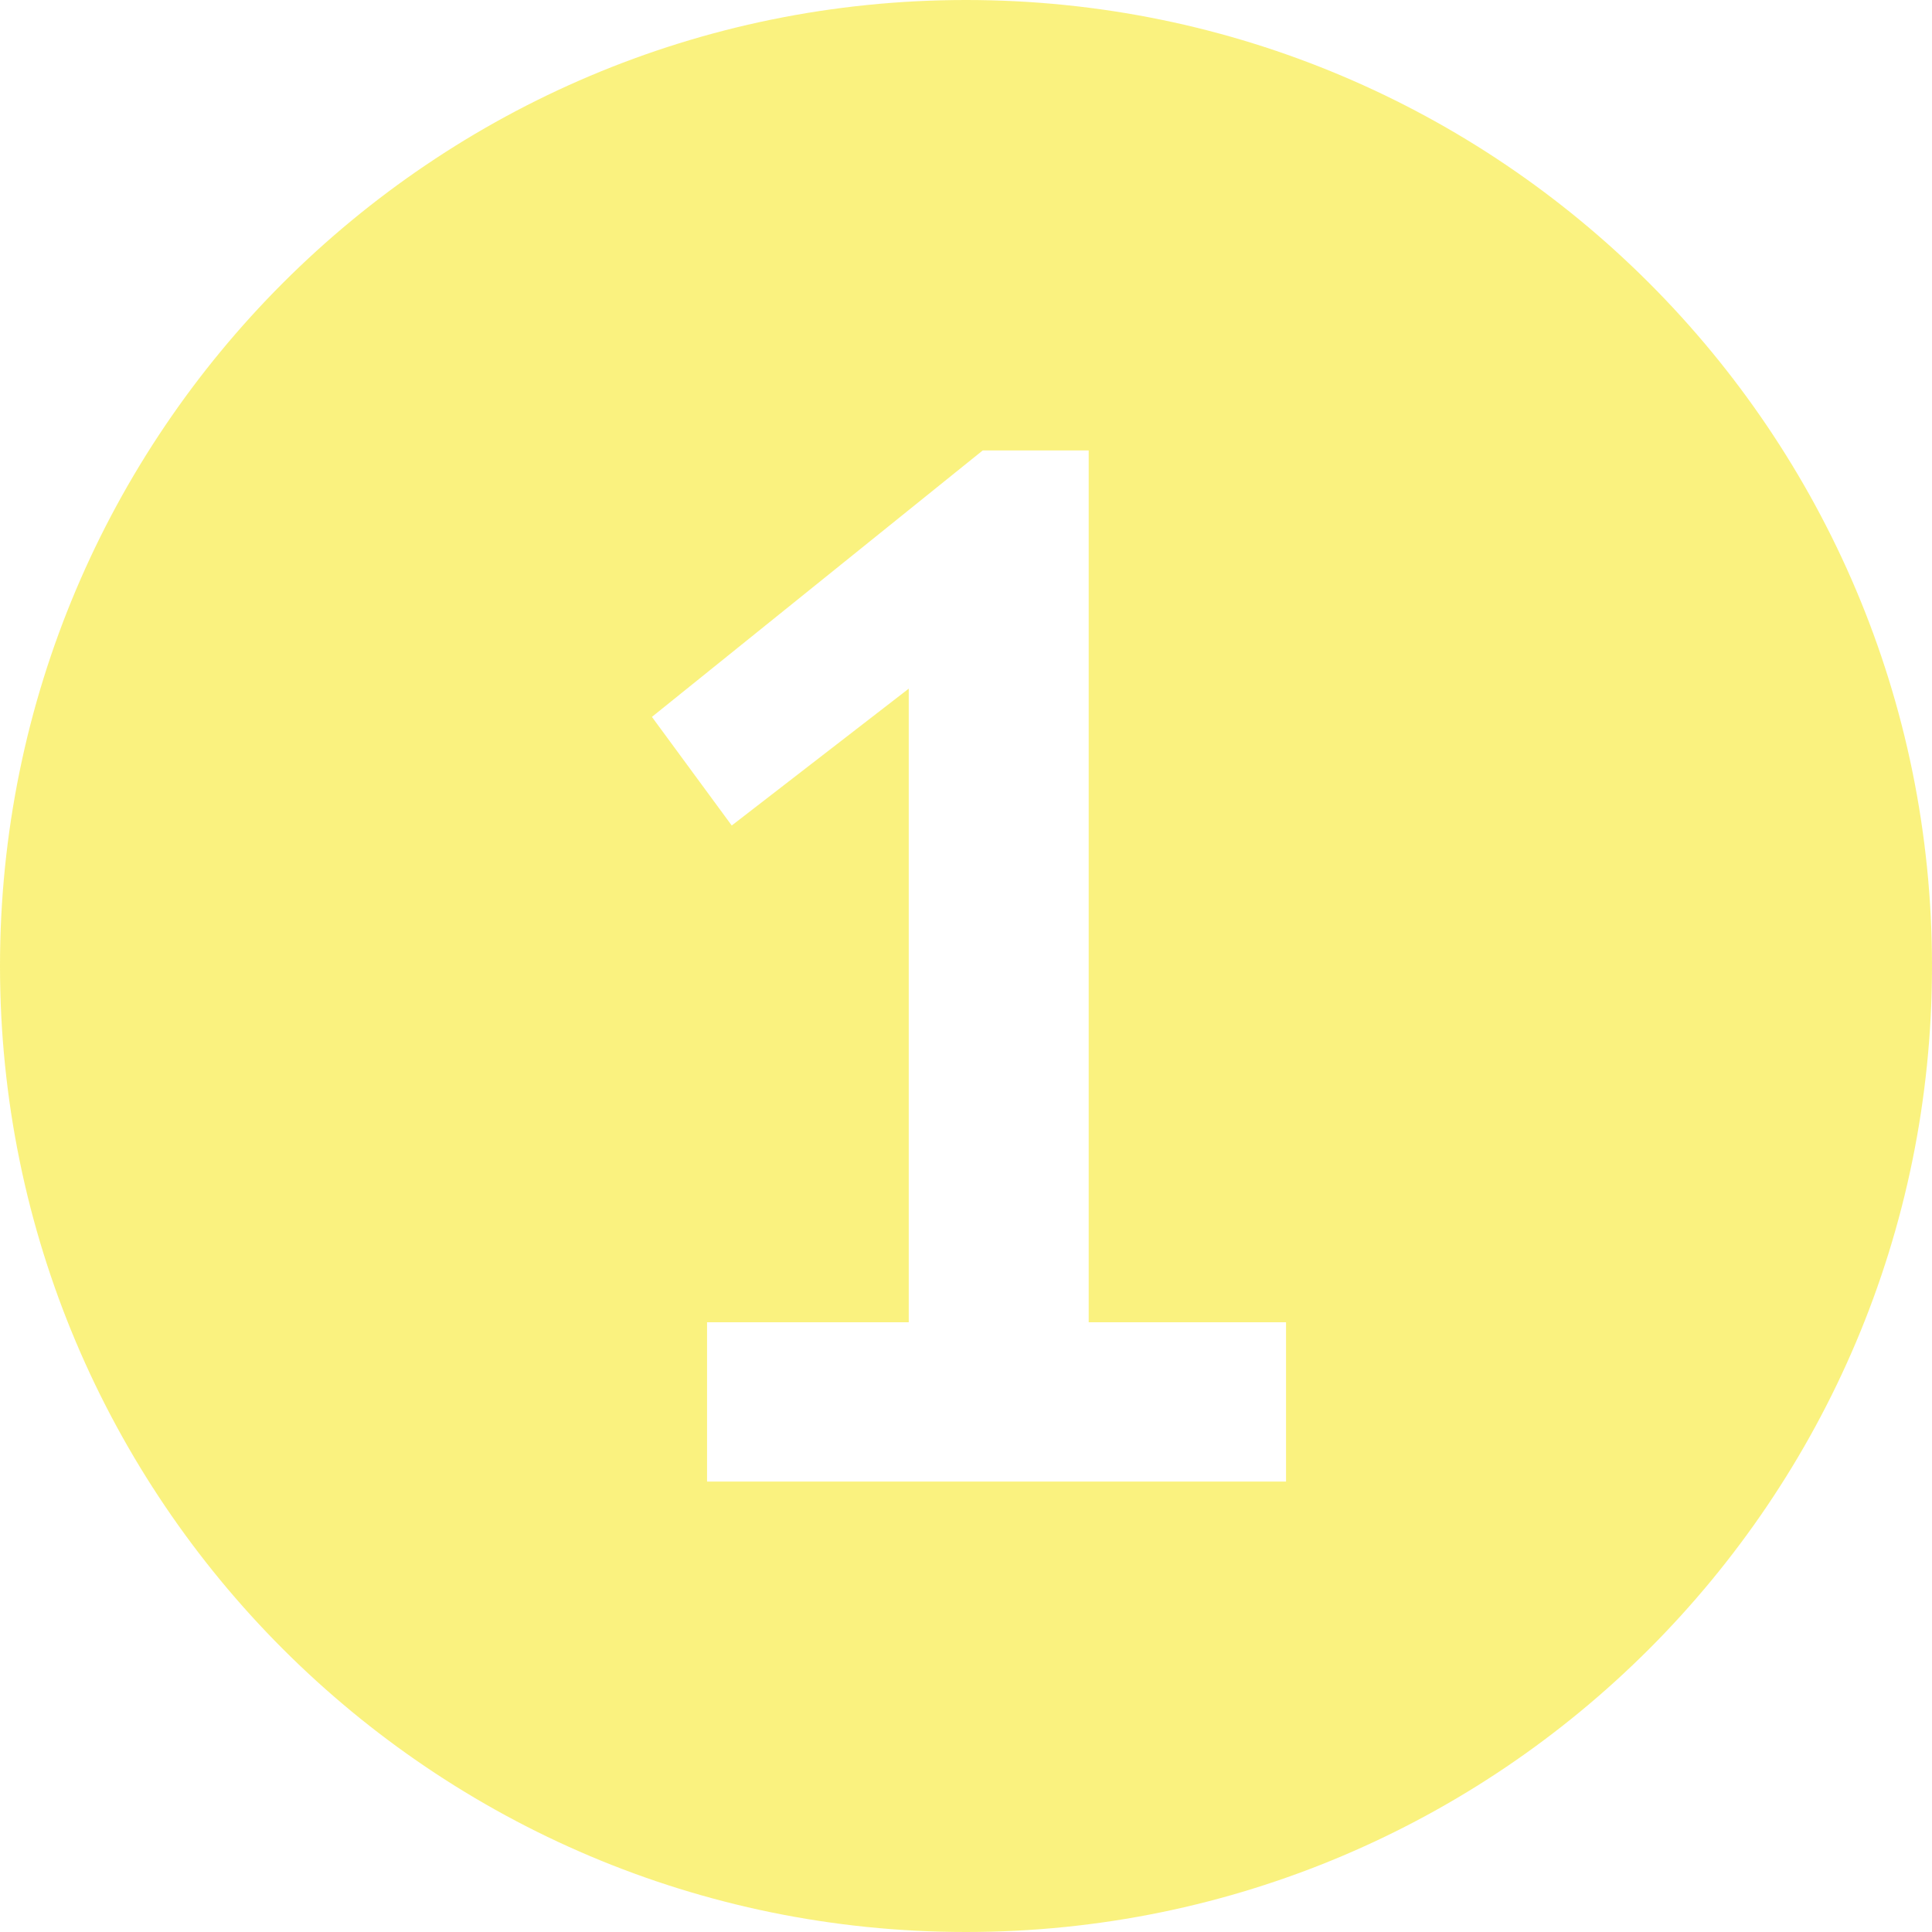 <svg width="74" height="74" viewBox="0 0 74 74" fill="none" xmlns="http://www.w3.org/2000/svg">
<path opacity="0.5" fill-rule="evenodd" clip-rule="evenodd" d="M37 74C57.434 74 74 57.434 74 37C74 16.566 57.434 0 37 0C16.566 0 0 16.566 0 37C0 57.434 16.566 74 37 74ZM34.807 50.646H27.082V56.748H49.258V50.646H41.699V17.252H37.642L24.97 27.459L28.027 31.619L34.807 26.377V50.646Z" fill="#F6E700"/>
</svg>
